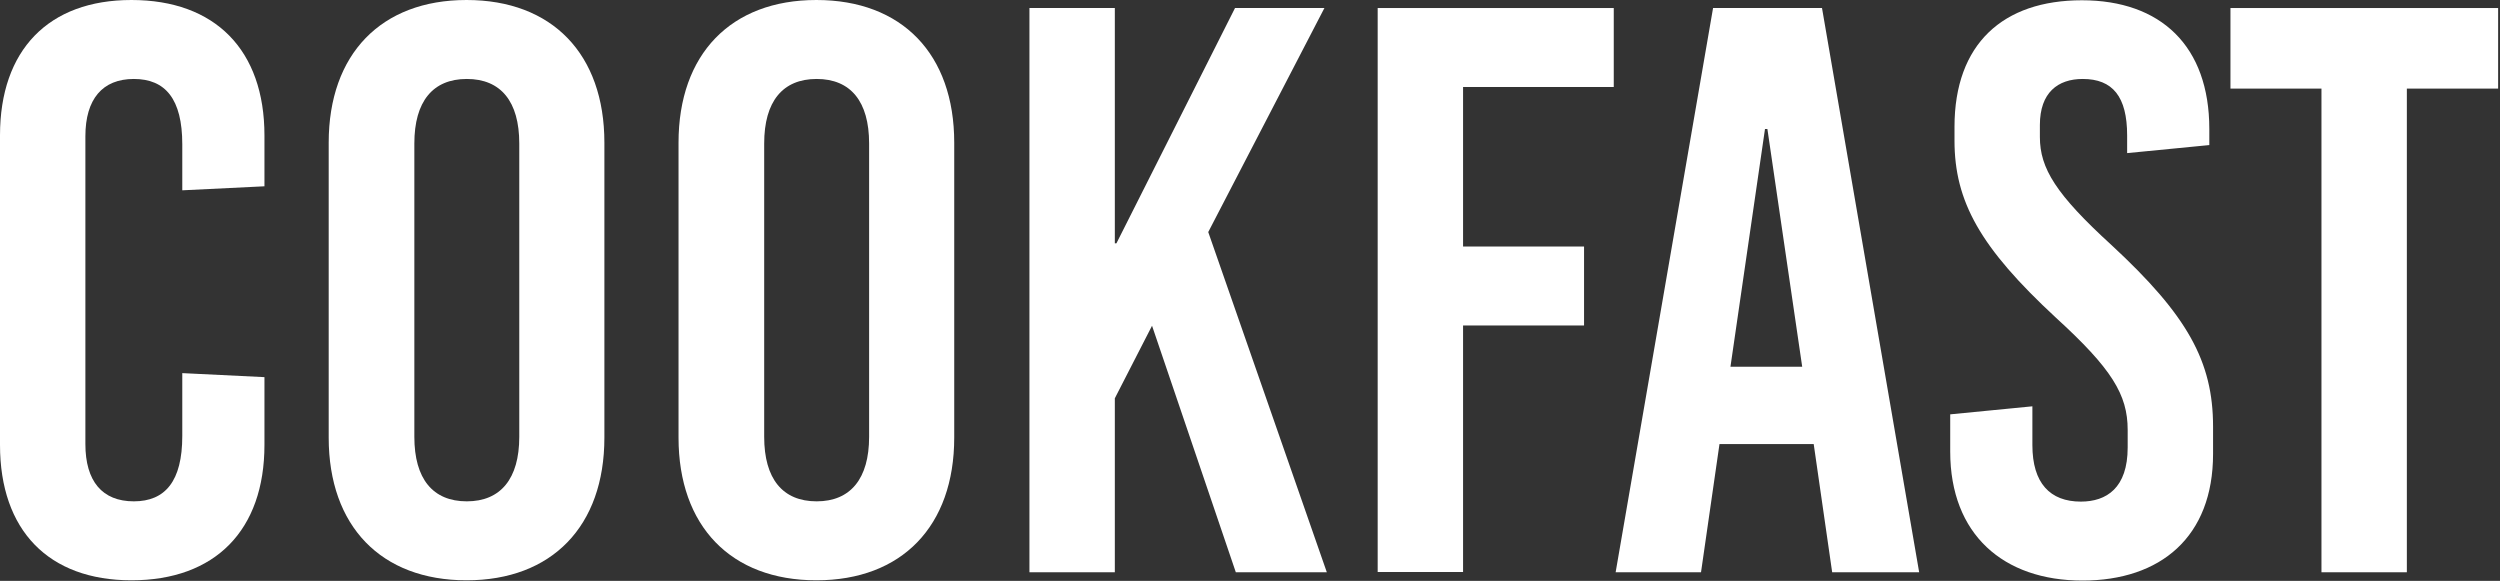 <svg width="934" height="217" viewBox="0 0 934 217" fill="none" xmlns="http://www.w3.org/2000/svg">
<rect x="0" y="0" width="934" height="217" fill="#333333" stroke="none"/>
<path d="M98.8 50.6V69.6L68.1 71.1V53.9C68.1 37 61.8 29.5 50 29.5C38.3 29.5 31.9 37 31.9 50.9V165.9C31.9 179.8 38.2 187.3 50 187.3C61.7 187.3 68.1 179.8 68.1 162.9V139.4L98.8 140.9V166.2C98.8 198.1 80.4 216.8 49.1 216.8C18.1 216.8 0 198.1 0 166.2V50.6C0 18.7 18.1 0 49.1 0C80.4 0 98.8 18.7 98.8 50.6Z" fill="white"/>
<path d="M225.8 53.3V163.5C225.8 196.6 206.2 216.8 174.3 216.8C142.4 216.8 122.8 196.6 122.8 163.5V53.3C122.8 20.2 142.4 0 174.3 0C206.3 0 225.8 20.2 225.8 53.3ZM154.8 53.6V163.2C154.8 178.9 161.7 187.3 174.4 187.3C187 187.3 194 178.9 194 163.2V53.6C194 37.9 187.1 29.5 174.4 29.5C161.7 29.5 154.8 37.9 154.8 53.6Z" fill="white"/>
<path d="M356.5 53.3V163.5C356.5 196.6 336.9 216.8 305 216.8C273.1 216.8 253.5 196.6 253.5 163.5V53.3C253.5 20.2 273.1 0 305 0C337 0 356.5 20.2 356.5 53.3ZM285.5 53.6V163.2C285.5 178.9 292.4 187.3 305.1 187.3C317.7 187.3 324.7 178.9 324.7 163.2V53.6C324.7 37.9 317.8 29.5 305.1 29.5C292.4 29.5 285.5 37.9 285.5 53.6Z" fill="white"/>
<path d="M495.7 213.8H461.7L430.4 121.7L416.5 148.8V213.8H384.6V3H416.5V90.9H417.1L461.4 3H494.8L451.4 86.7L495.7 213.8Z" fill="white"/>
<path d="M546.6 32.5V92.1H591.8V121.6H546.6V213.7H514.7V3H602.9V32.5H546.6Z" fill="white"/>
<path d="M684.5 213.8L677.6 165.9H642.4L635.5 213.8H603.6L640 3H680.7L717 213.8H684.5ZM646.5 137H673.3L660.3 48.2H659.4L646.5 137Z" fill="white"/>
<path d="M825.4 48.2V54.2L794.7 57.2V50.6C794.7 36.1 789.3 29.5 778.1 29.5C768.8 29.5 762.1 34.6 762.1 46.7V51.2C762.1 62.9 768.1 72.6 788.9 91.6C817.2 117.8 826.8 135 826.8 159.4V169.6C826.8 200.6 807.2 216.9 778 216.9C748.5 216.9 728.6 199.7 728.6 168.7V154.8L759.3 151.8V166.3C759.3 180.5 765.9 187.4 777.4 187.4C787 187.4 794.9 182.3 794.9 167.2V160.6C794.9 147.4 788.9 137.7 768.1 118.7C739.8 92.5 730.2 75.3 730.2 52.5V47.4C730.2 16.4 748.3 0.1 777.8 0.1C807.3 0.1 825.4 17.2 825.4 48.2Z" fill="white"/>
<path d="M899.2 33.1V213.8H867.3V33.1H833.3V3H933.3V33.1H899.2Z" fill="white"/>
</svg>
